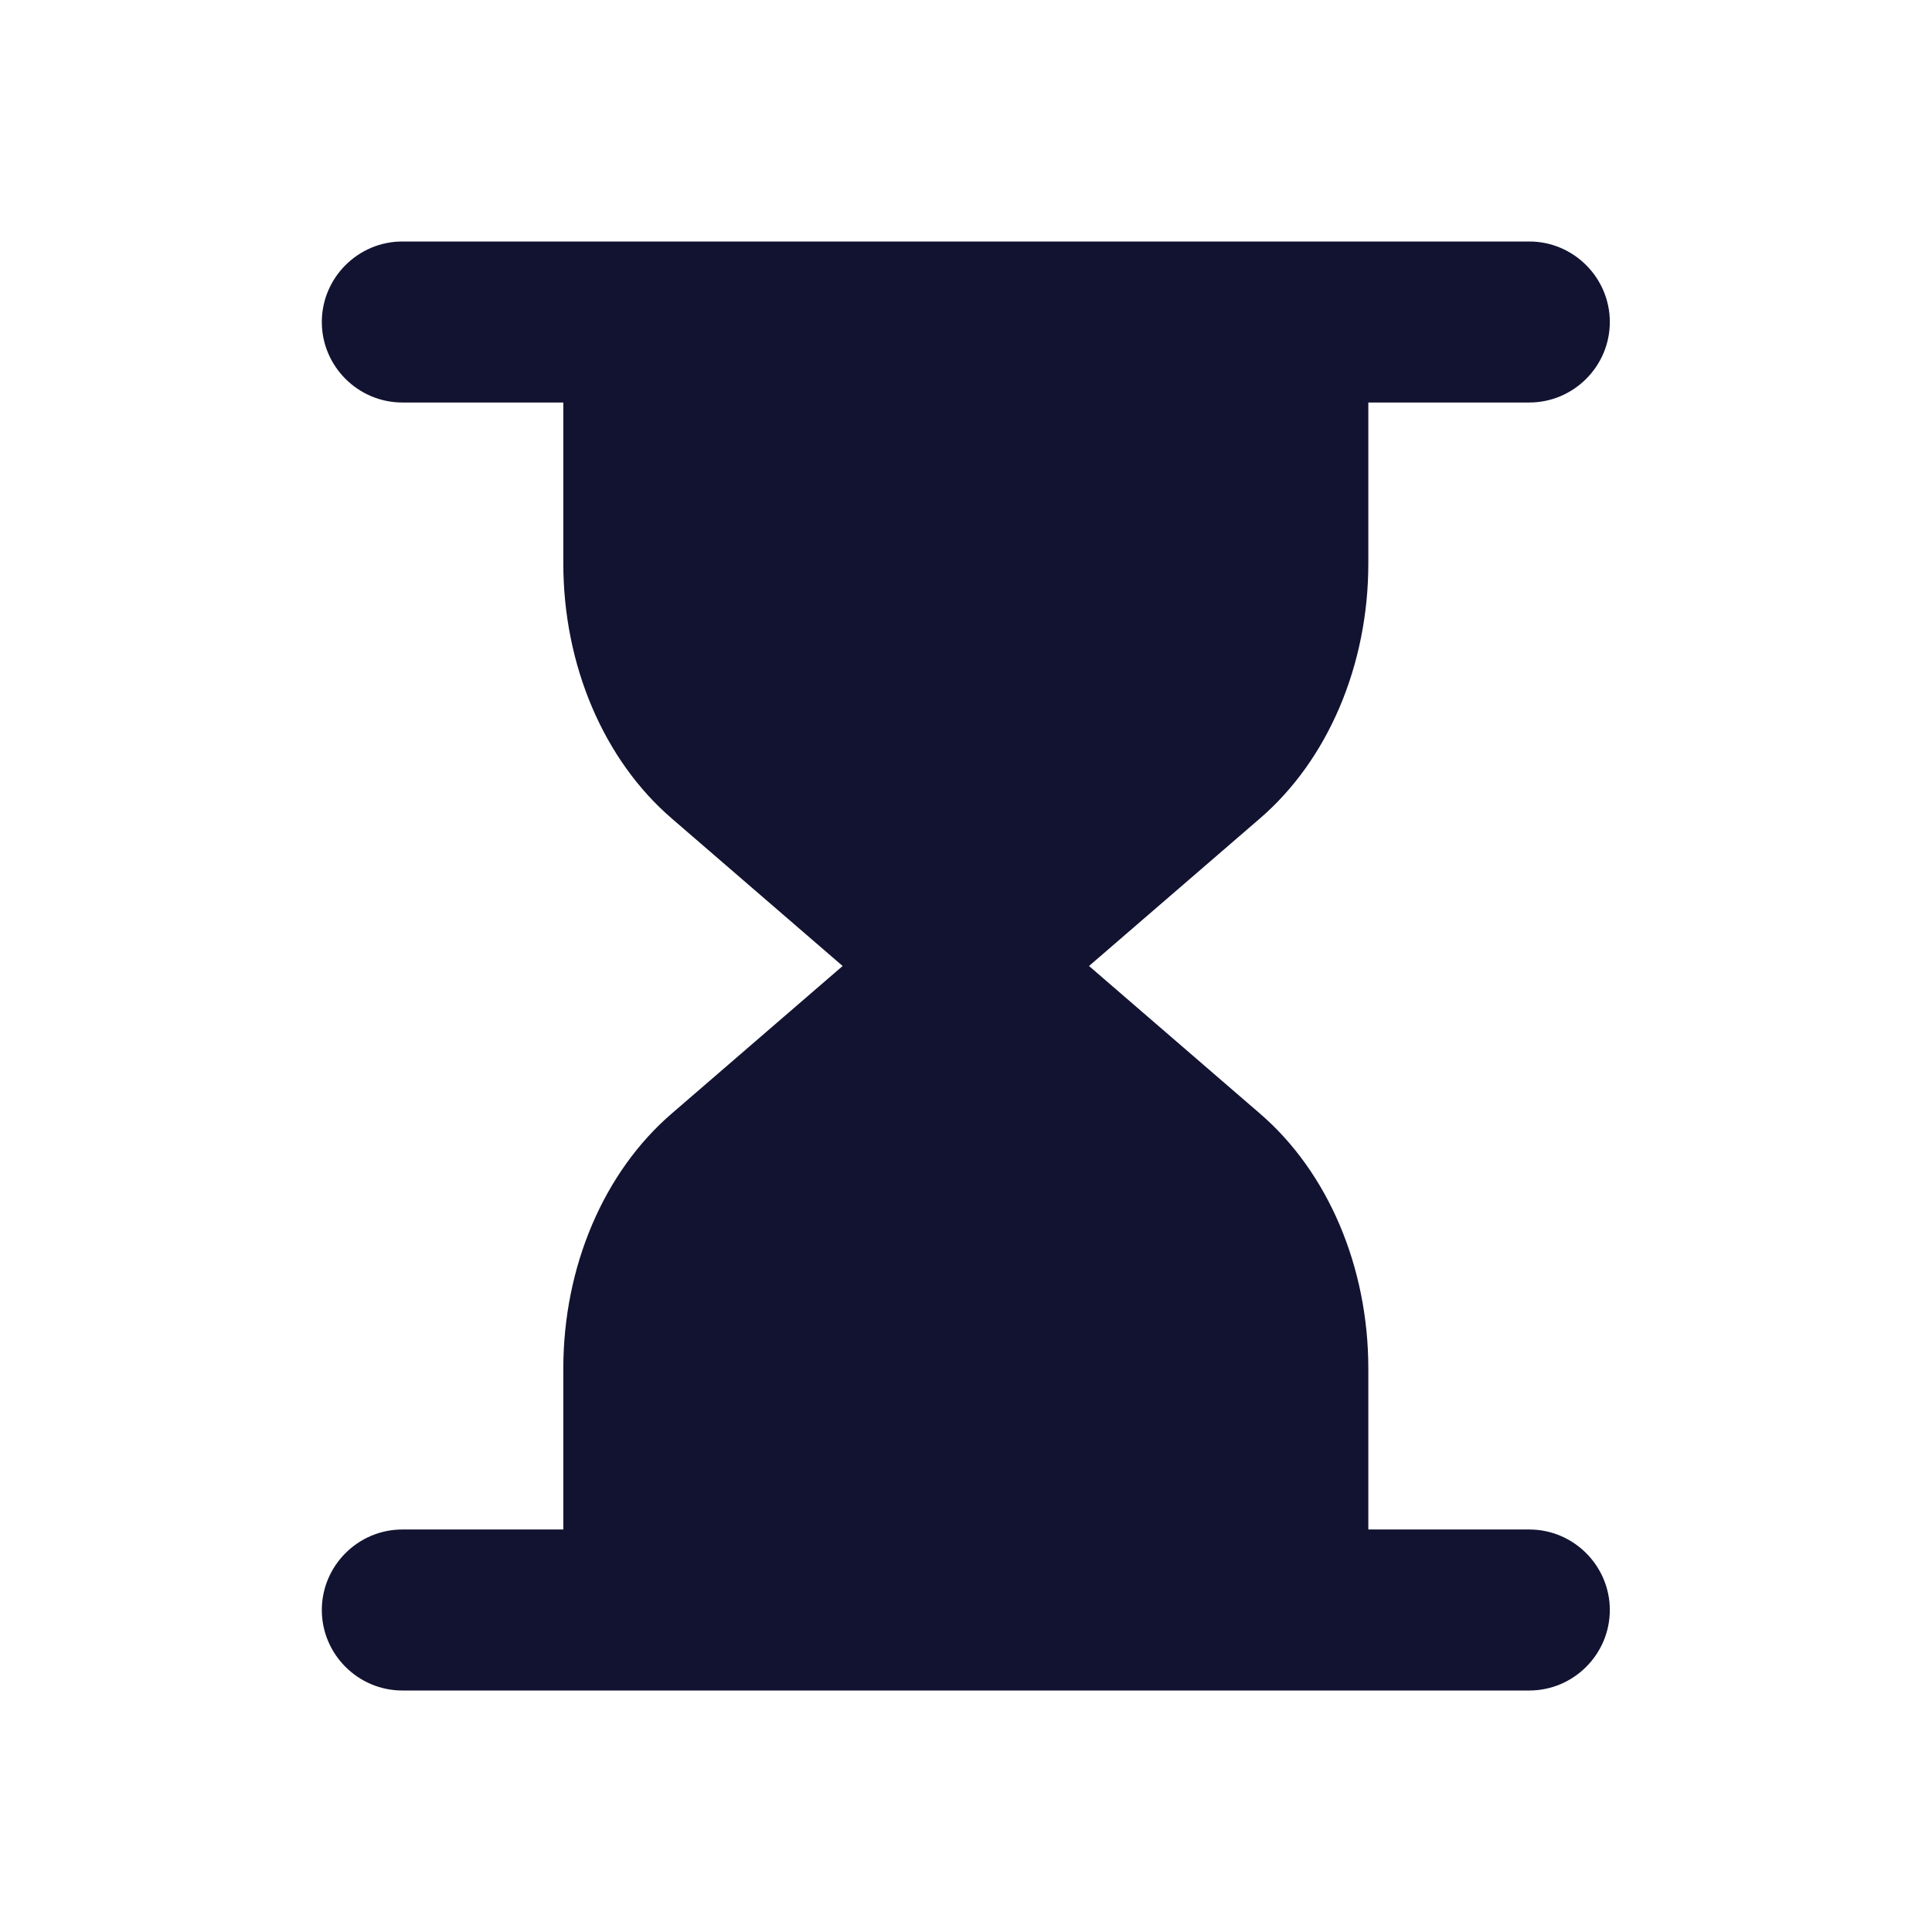 <?xml version="1.0" encoding="UTF-8"?> <svg xmlns="http://www.w3.org/2000/svg" width="500" height="500" style="width:100%;height:100%;transform:translate3d(0,0,0);content-visibility:visible" viewBox="0 0 500 500"><defs><clipPath id="a"><path d="M0 0h500v500H0z"></path></clipPath><clipPath id="e"><path d="M0 0h500v500H0z"></path></clipPath><clipPath id="d"><path d="M0 0h500v500H0z"></path></clipPath><clipPath id="c"><path d="M0 0h500v500H0z"></path></clipPath><clipPath id="b"><path d="M0 0h500v500H0z"></path></clipPath></defs><g clip-path="url(#a)"><g class="primary design" clip-path="url(#b)" style="display:none"><path class="primary"></path></g><g class="primary design" clip-path="url(#c)" style="display:none"><path class="primary"></path></g><g class="primary design" clip-path="url(#d)" style="display:block"><path fill="#121331" d="M104.121 104.167h41.666v41.666c0 26.25 10.417 50.834 28.125 66.042L218.072 250l-44.16 38.125c-17.708 15.208-28.125 39.792-28.125 66.042v41.666h-41.666c-11.458 0-20.834 9.376-20.834 20.834s9.376 20.833 20.834 20.833h291.666c11.458 0 20.834-9.375 20.834-20.833 0-11.458-9.376-20.834-20.834-20.834h-41.666v-41.666c0-26.25-10.417-50.834-28.125-66.042L281.836 250l44.16-38.125c17.708-15.208 28.125-39.792 28.125-66.042v-41.666h41.666c11.458 0 20.834-9.376 20.834-20.834S407.245 62.5 395.787 62.5H104.121c-11.458 0-20.834 9.375-20.834 20.833 0 11.458 9.376 20.834 20.834 20.834z" class="primary"></path></g><g class="primary design" clip-path="url(#e)" style="display:none"><path class="primary"></path></g></g></svg> 